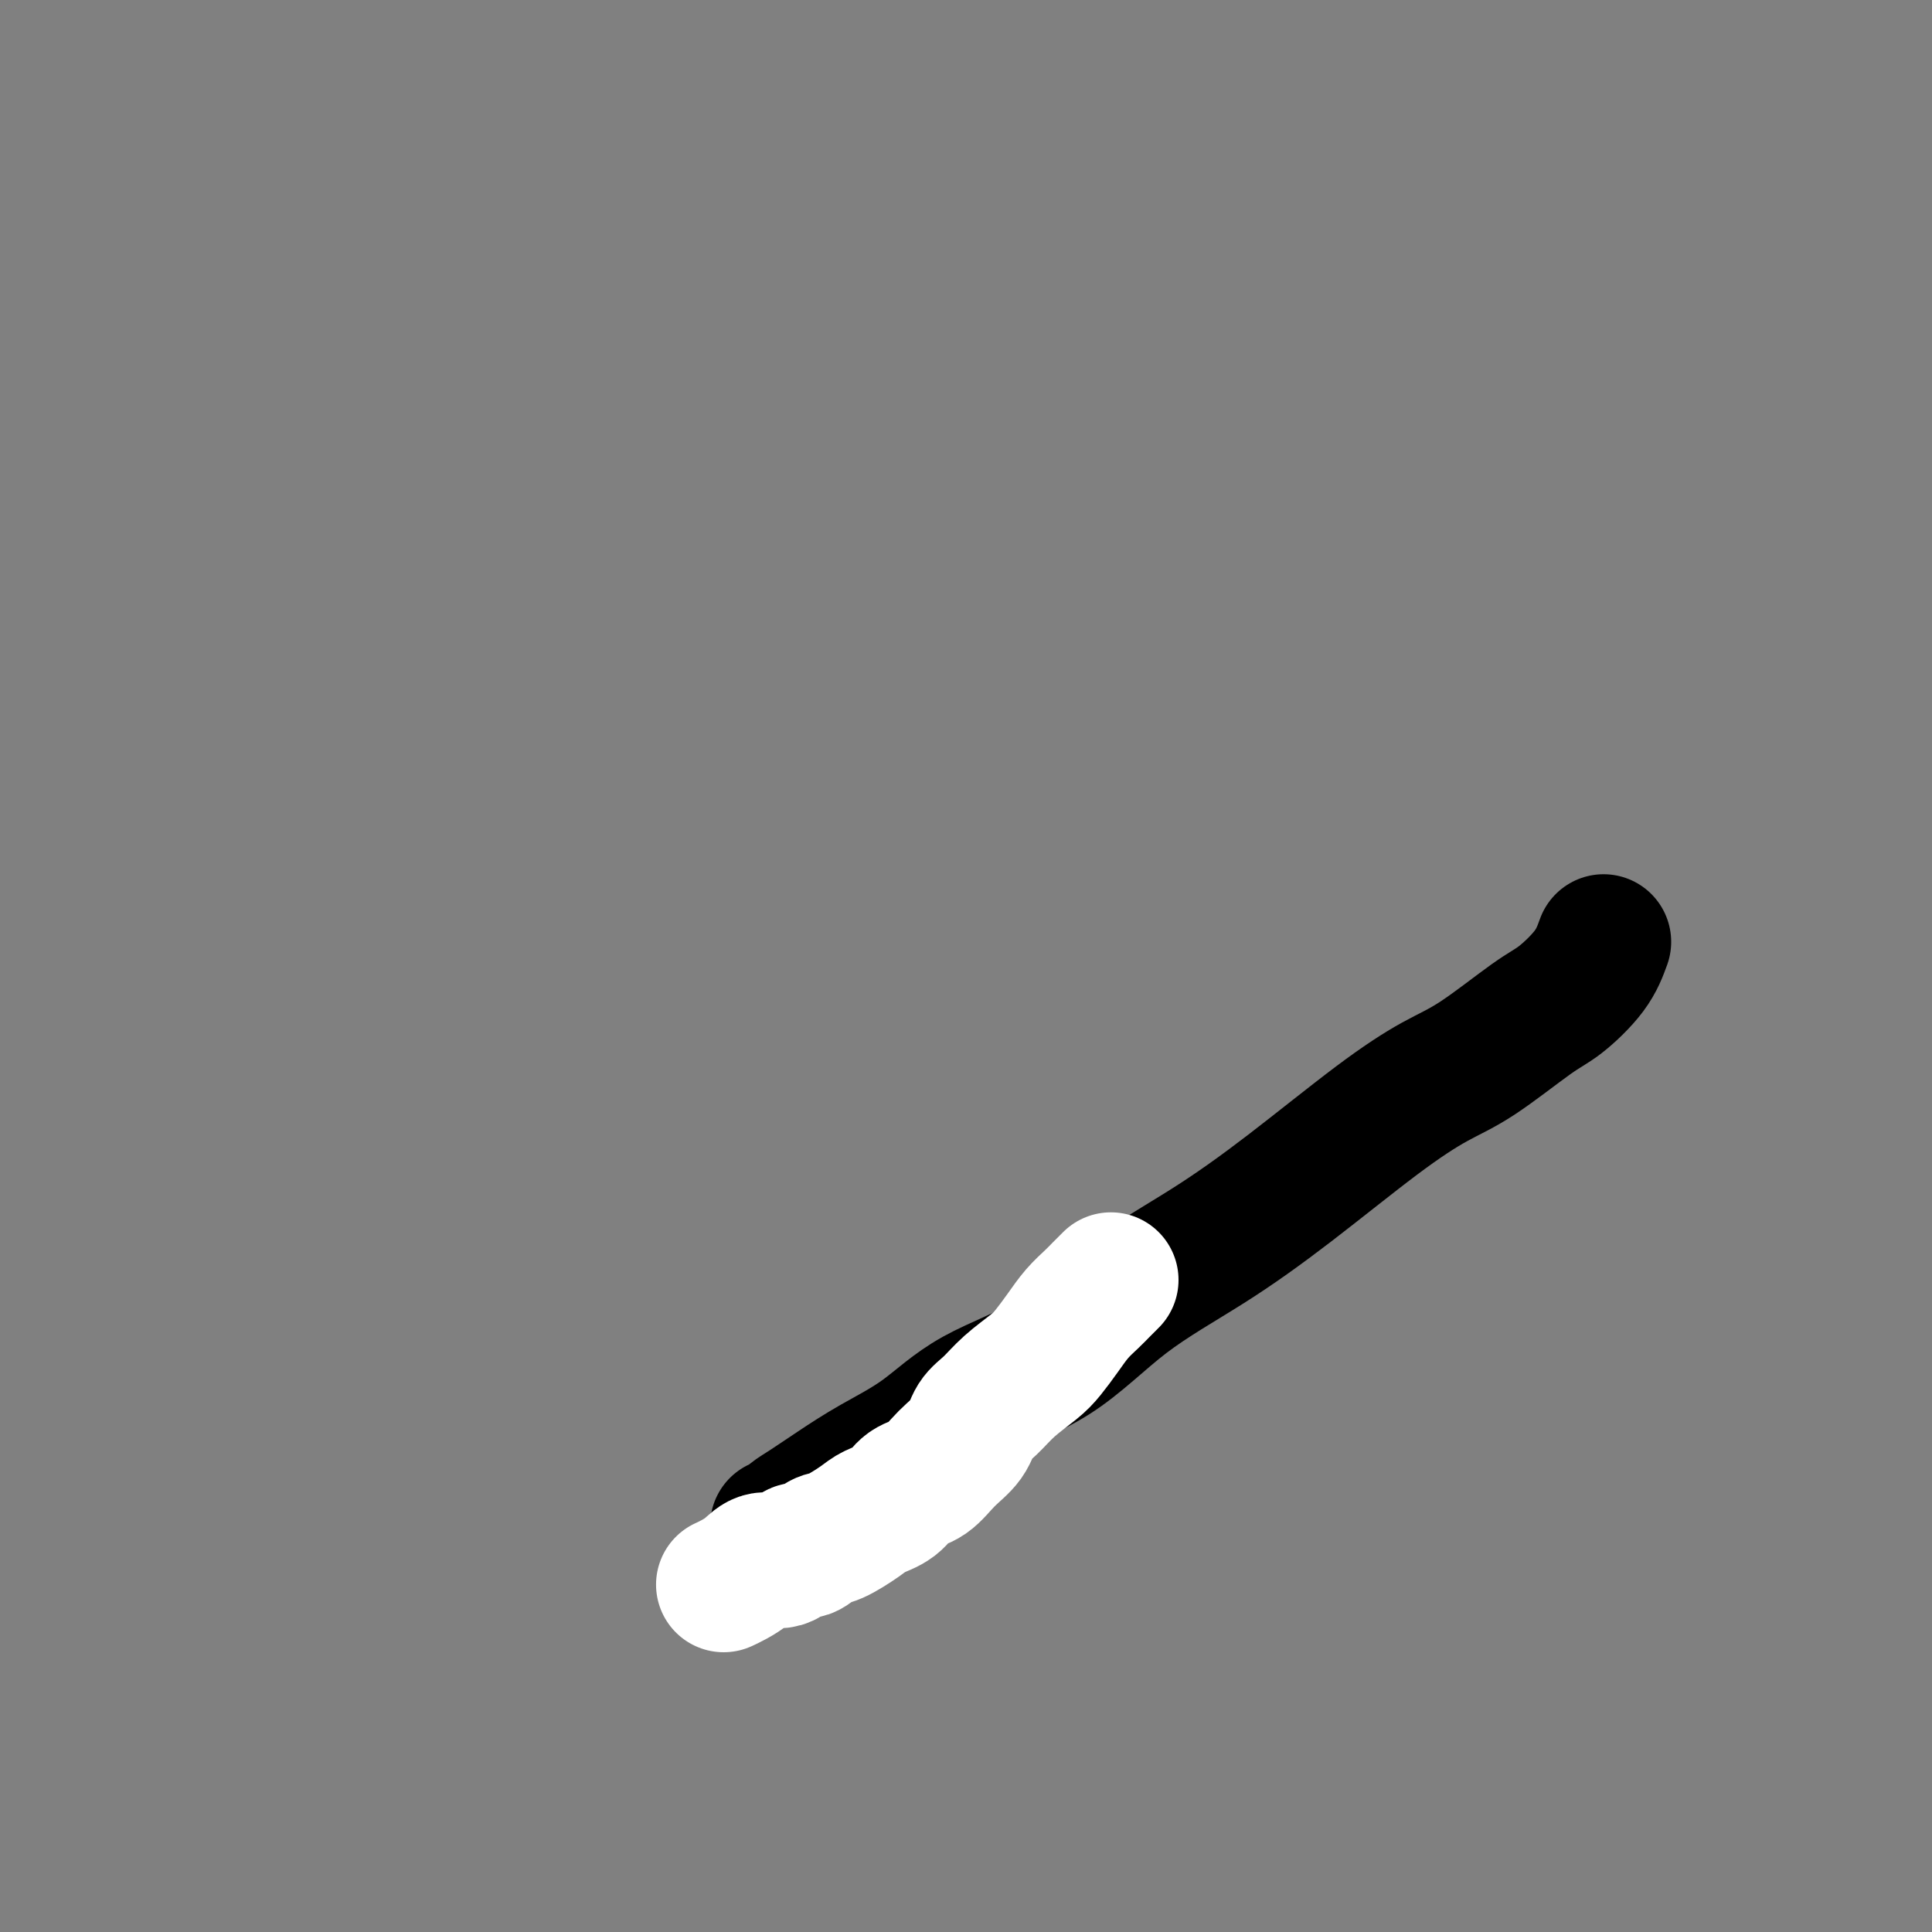 <svg viewBox='0 0 400 400' version='1.1' xmlns='http://www.w3.org/2000/svg' xmlns:xlink='http://www.w3.org/1999/xlink'><rect x="0" y="0" width="400" height="400" fill="#808080" stroke="none"/><g fill='none' stroke='#000000' stroke-width='28' stroke-linecap='round' stroke-linejoin='round'><path d='M332,195c-0.696,1.921 -1.392,3.841 -3,6c-1.608,2.159 -4.128,4.555 -6,6c-1.872,1.445 -3.095,1.939 -6,4c-2.905,2.061 -7.493,5.688 -11,8c-3.507,2.312 -5.934,3.308 -9,5c-3.066,1.692 -6.772,4.078 -12,8c-5.228,3.922 -11.977,9.378 -18,14c-6.023,4.622 -11.320,8.409 -17,12c-5.680,3.591 -11.742,6.987 -17,11c-5.258,4.013 -9.713,8.642 -15,12c-5.287,3.358 -11.405,5.445 -16,8c-4.595,2.555 -7.668,5.576 -11,8c-3.332,2.424 -6.924,4.249 -10,6c-3.076,1.751 -5.637,3.426 -8,5c-2.363,1.574 -4.528,3.045 -6,4c-1.472,0.955 -2.251,1.394 -3,2c-0.749,0.606 -1.469,1.378 -2,2c-0.531,0.622 -0.874,1.095 -1,1c-0.126,-0.095 -0.034,-0.756 0,-1c0.034,-0.244 0.010,-0.070 0,0c-0.010,0.070 -0.005,0.035 0,0'/></g>
<g fill='none' stroke='#FFFFFF' stroke-width='28' stroke-linecap='round' stroke-linejoin='round'><path d='M150,328c-0.153,0.070 -0.305,0.140 0,0c0.305,-0.140 1.069,-0.490 2,-1c0.931,-0.510 2.030,-1.178 3,-2c0.970,-0.822 1.810,-1.797 3,-2c1.190,-0.203 2.728,0.365 4,0c1.272,-0.365 2.277,-1.663 3,-2c0.723,-0.337 1.165,0.285 2,0c0.835,-0.285 2.065,-1.479 3,-2c0.935,-0.521 1.575,-0.370 3,-1c1.425,-0.630 3.634,-2.040 5,-3c1.366,-0.960 1.890,-1.471 3,-2c1.110,-0.529 2.805,-1.078 4,-2c1.195,-0.922 1.891,-2.218 3,-3c1.109,-0.782 2.631,-1.051 4,-2c1.369,-0.949 2.584,-2.577 4,-4c1.416,-1.423 3.033,-2.639 4,-4c0.967,-1.361 1.283,-2.866 2,-4c0.717,-1.134 1.833,-1.895 3,-3c1.167,-1.105 2.384,-2.554 4,-4c1.616,-1.446 3.630,-2.891 5,-4c1.370,-1.109 2.096,-1.883 3,-3c0.904,-1.117 1.985,-2.578 3,-4c1.015,-1.422 1.963,-2.804 3,-4c1.037,-1.196 2.164,-2.207 3,-3c0.836,-0.793 1.382,-1.370 2,-2c0.618,-0.630 1.309,-1.315 2,-2'/></g>
</svg>